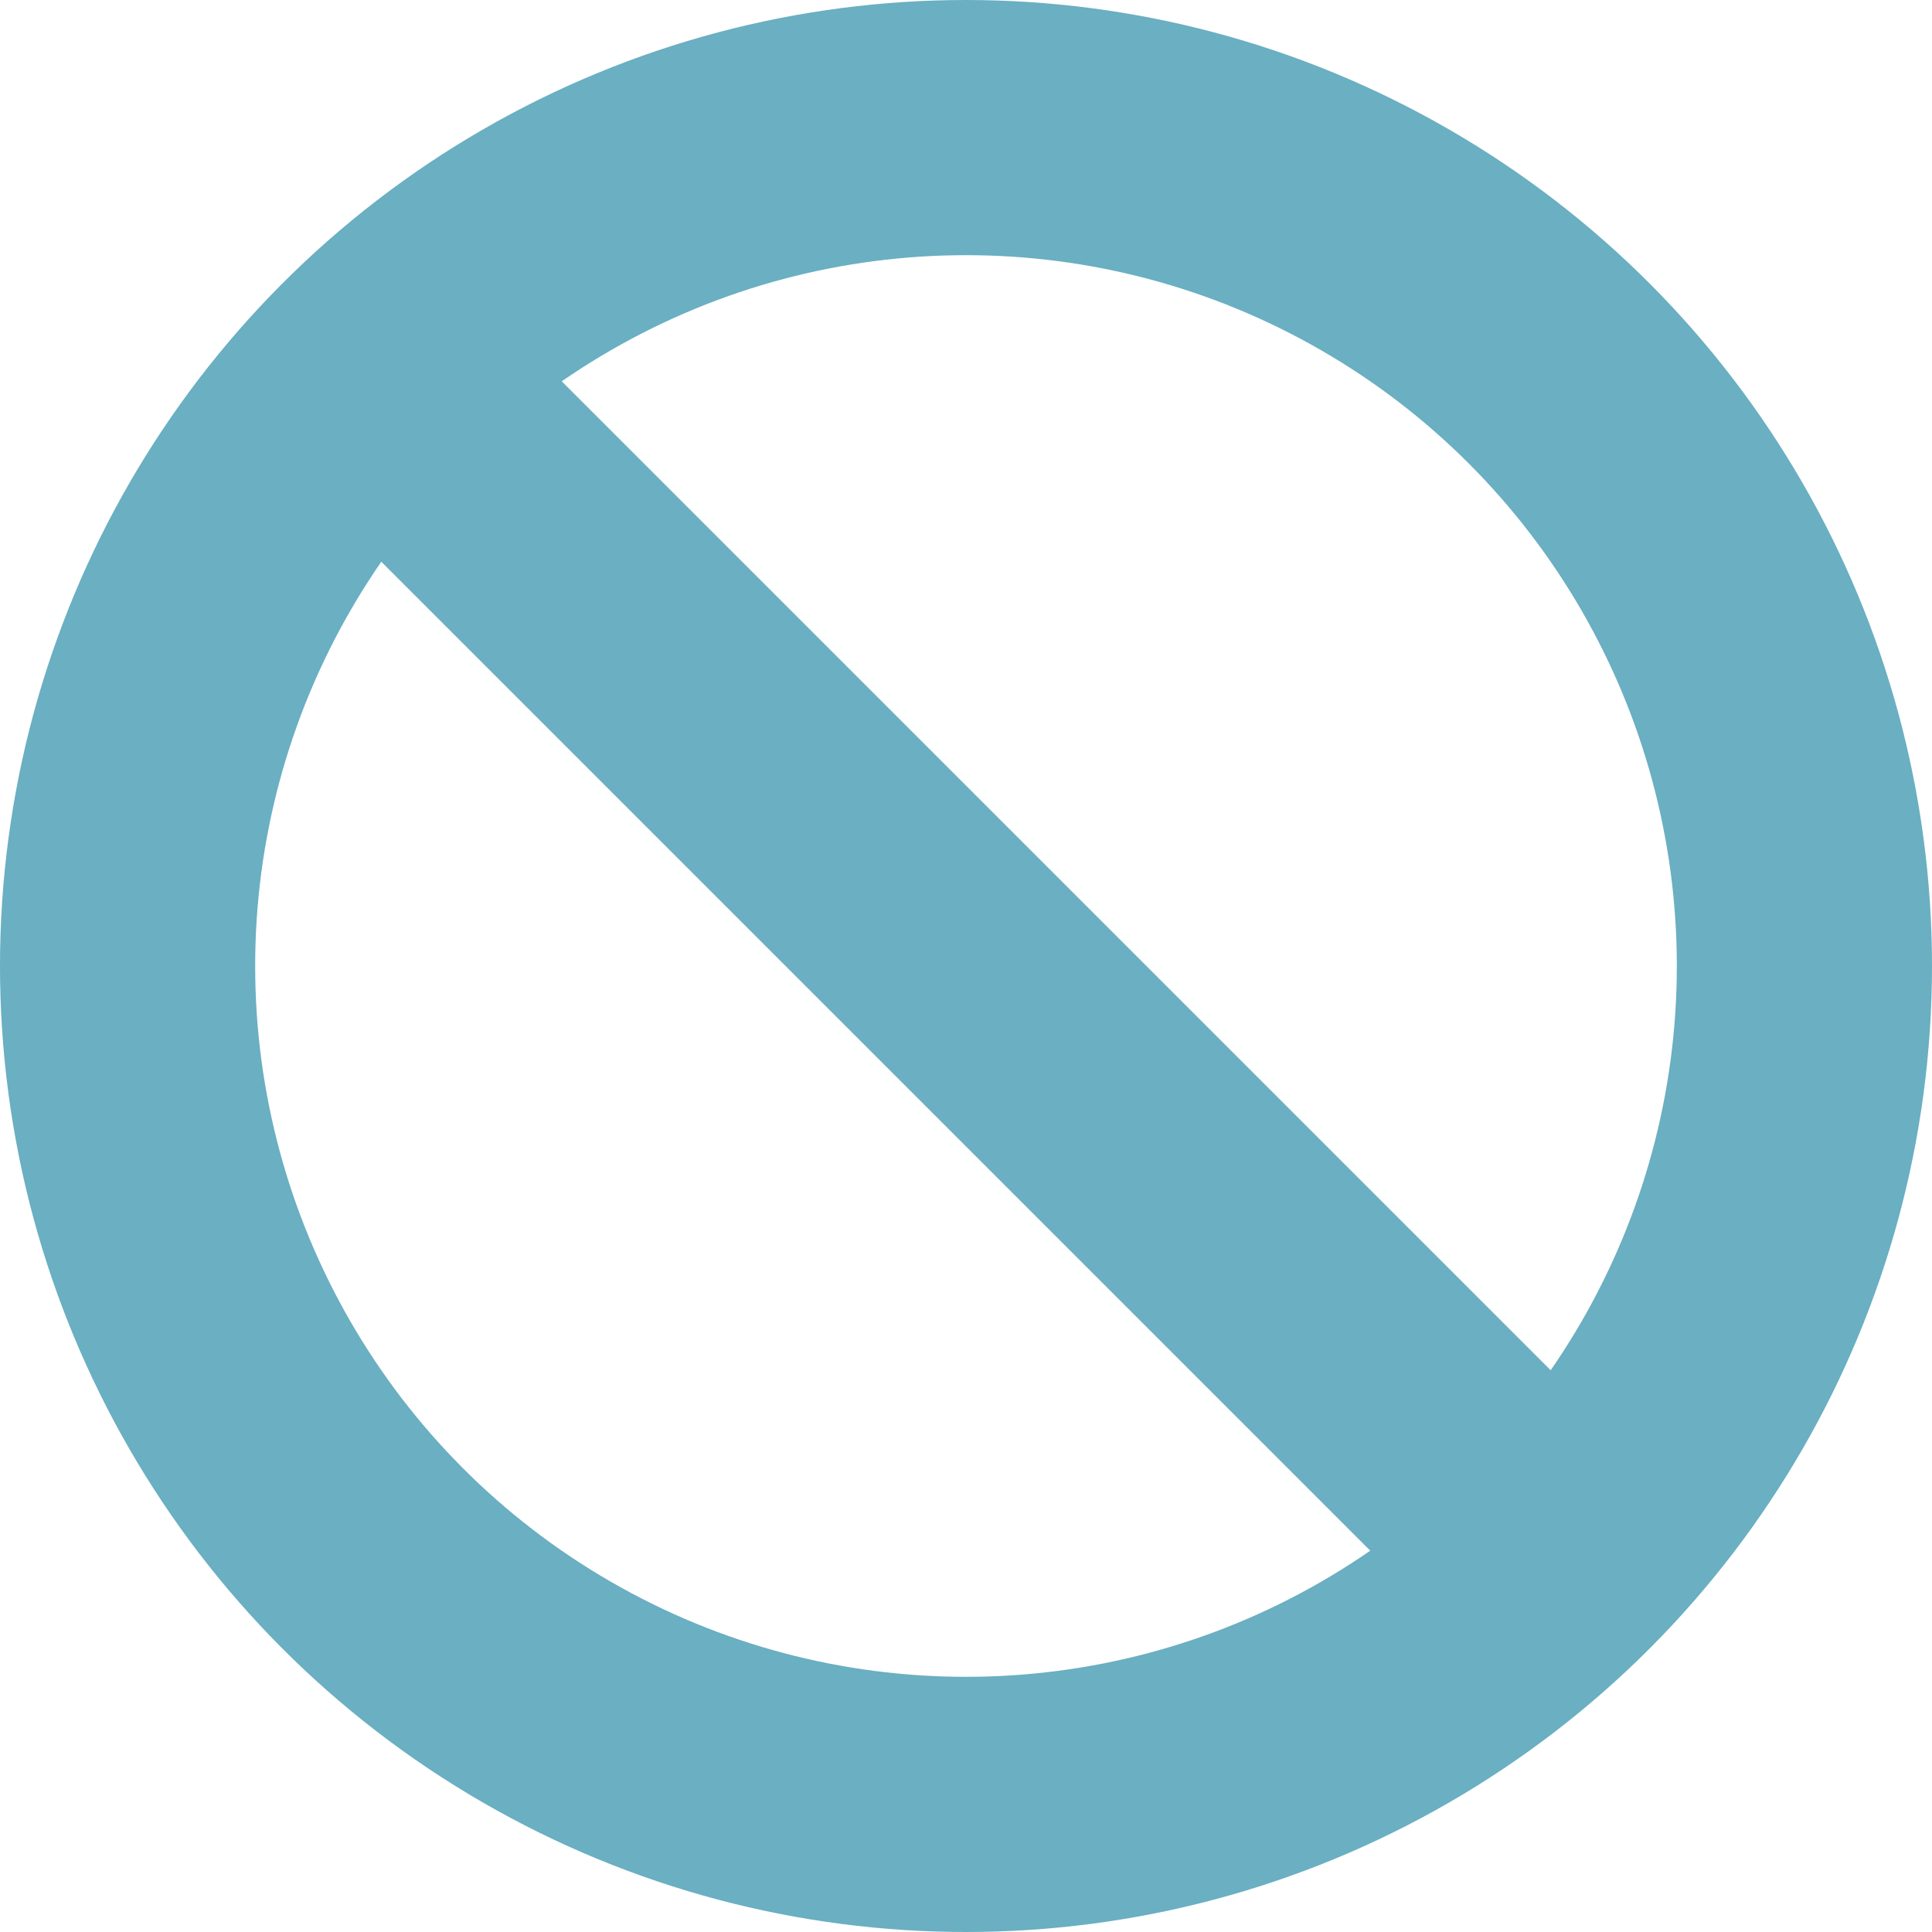 <?xml version="1.0" encoding="UTF-8"?>
<svg id="_レイヤー_2" data-name="レイヤー_2" xmlns="http://www.w3.org/2000/svg" viewBox="0 0 53 53">
  <defs>
    <style>
      .cls-1 {
        fill: none;
        stroke: #6aafc2;
        stroke-miterlimit: 10;
        stroke-width: 7px;
      }
    </style>
  </defs>
  <g id="text">
    <g>
      <circle class="cls-1" cx="26.5" cy="26.5" r="23"/>
      <line class="cls-1" x1="42.76" y1="42.76" x2="10.24" y2="10.24"/>
    </g>
  </g>
</svg>